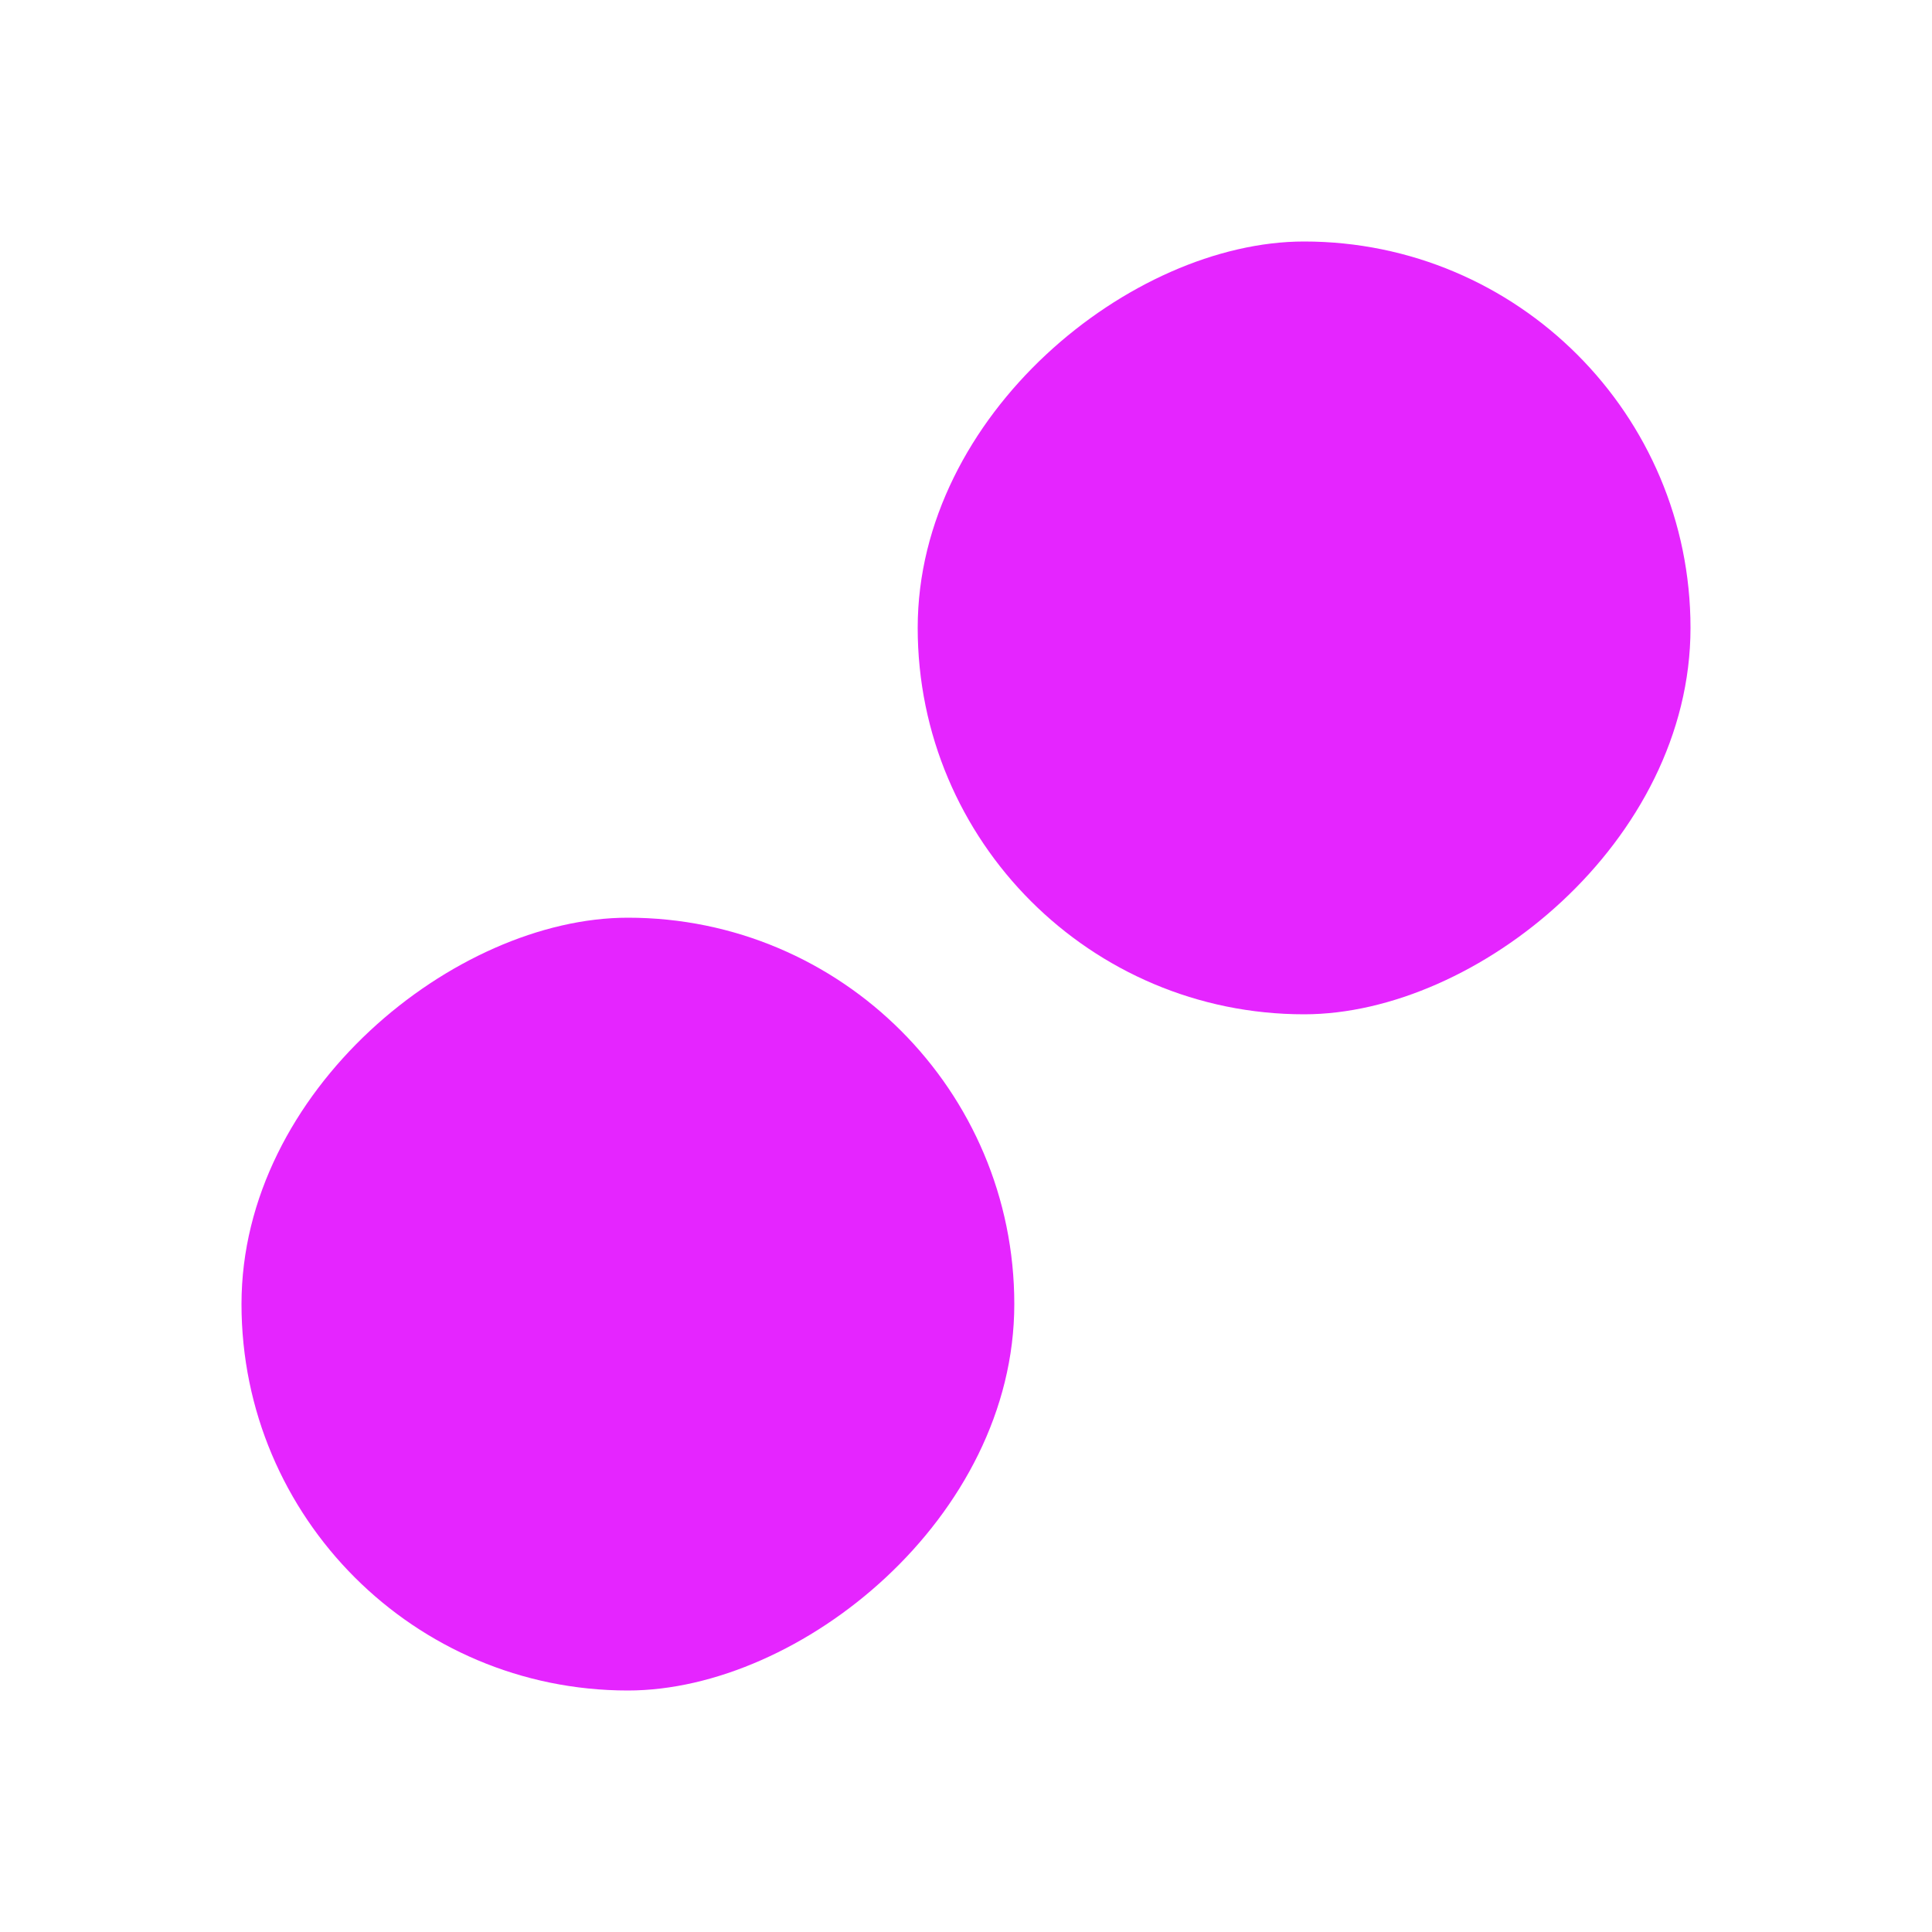 <svg width="40" height="40" viewBox="0 0 40 40" fill="none" xmlns="http://www.w3.org/2000/svg">
<rect x="35" y="5" width="16" height="16" rx="8" transform="rotate(90 35 5)" fill="#E525FF"/>
<rect x="21" y="19" width="16" height="16" rx="8" transform="rotate(90 21 19)" fill="#E525FF"/>
</svg>
